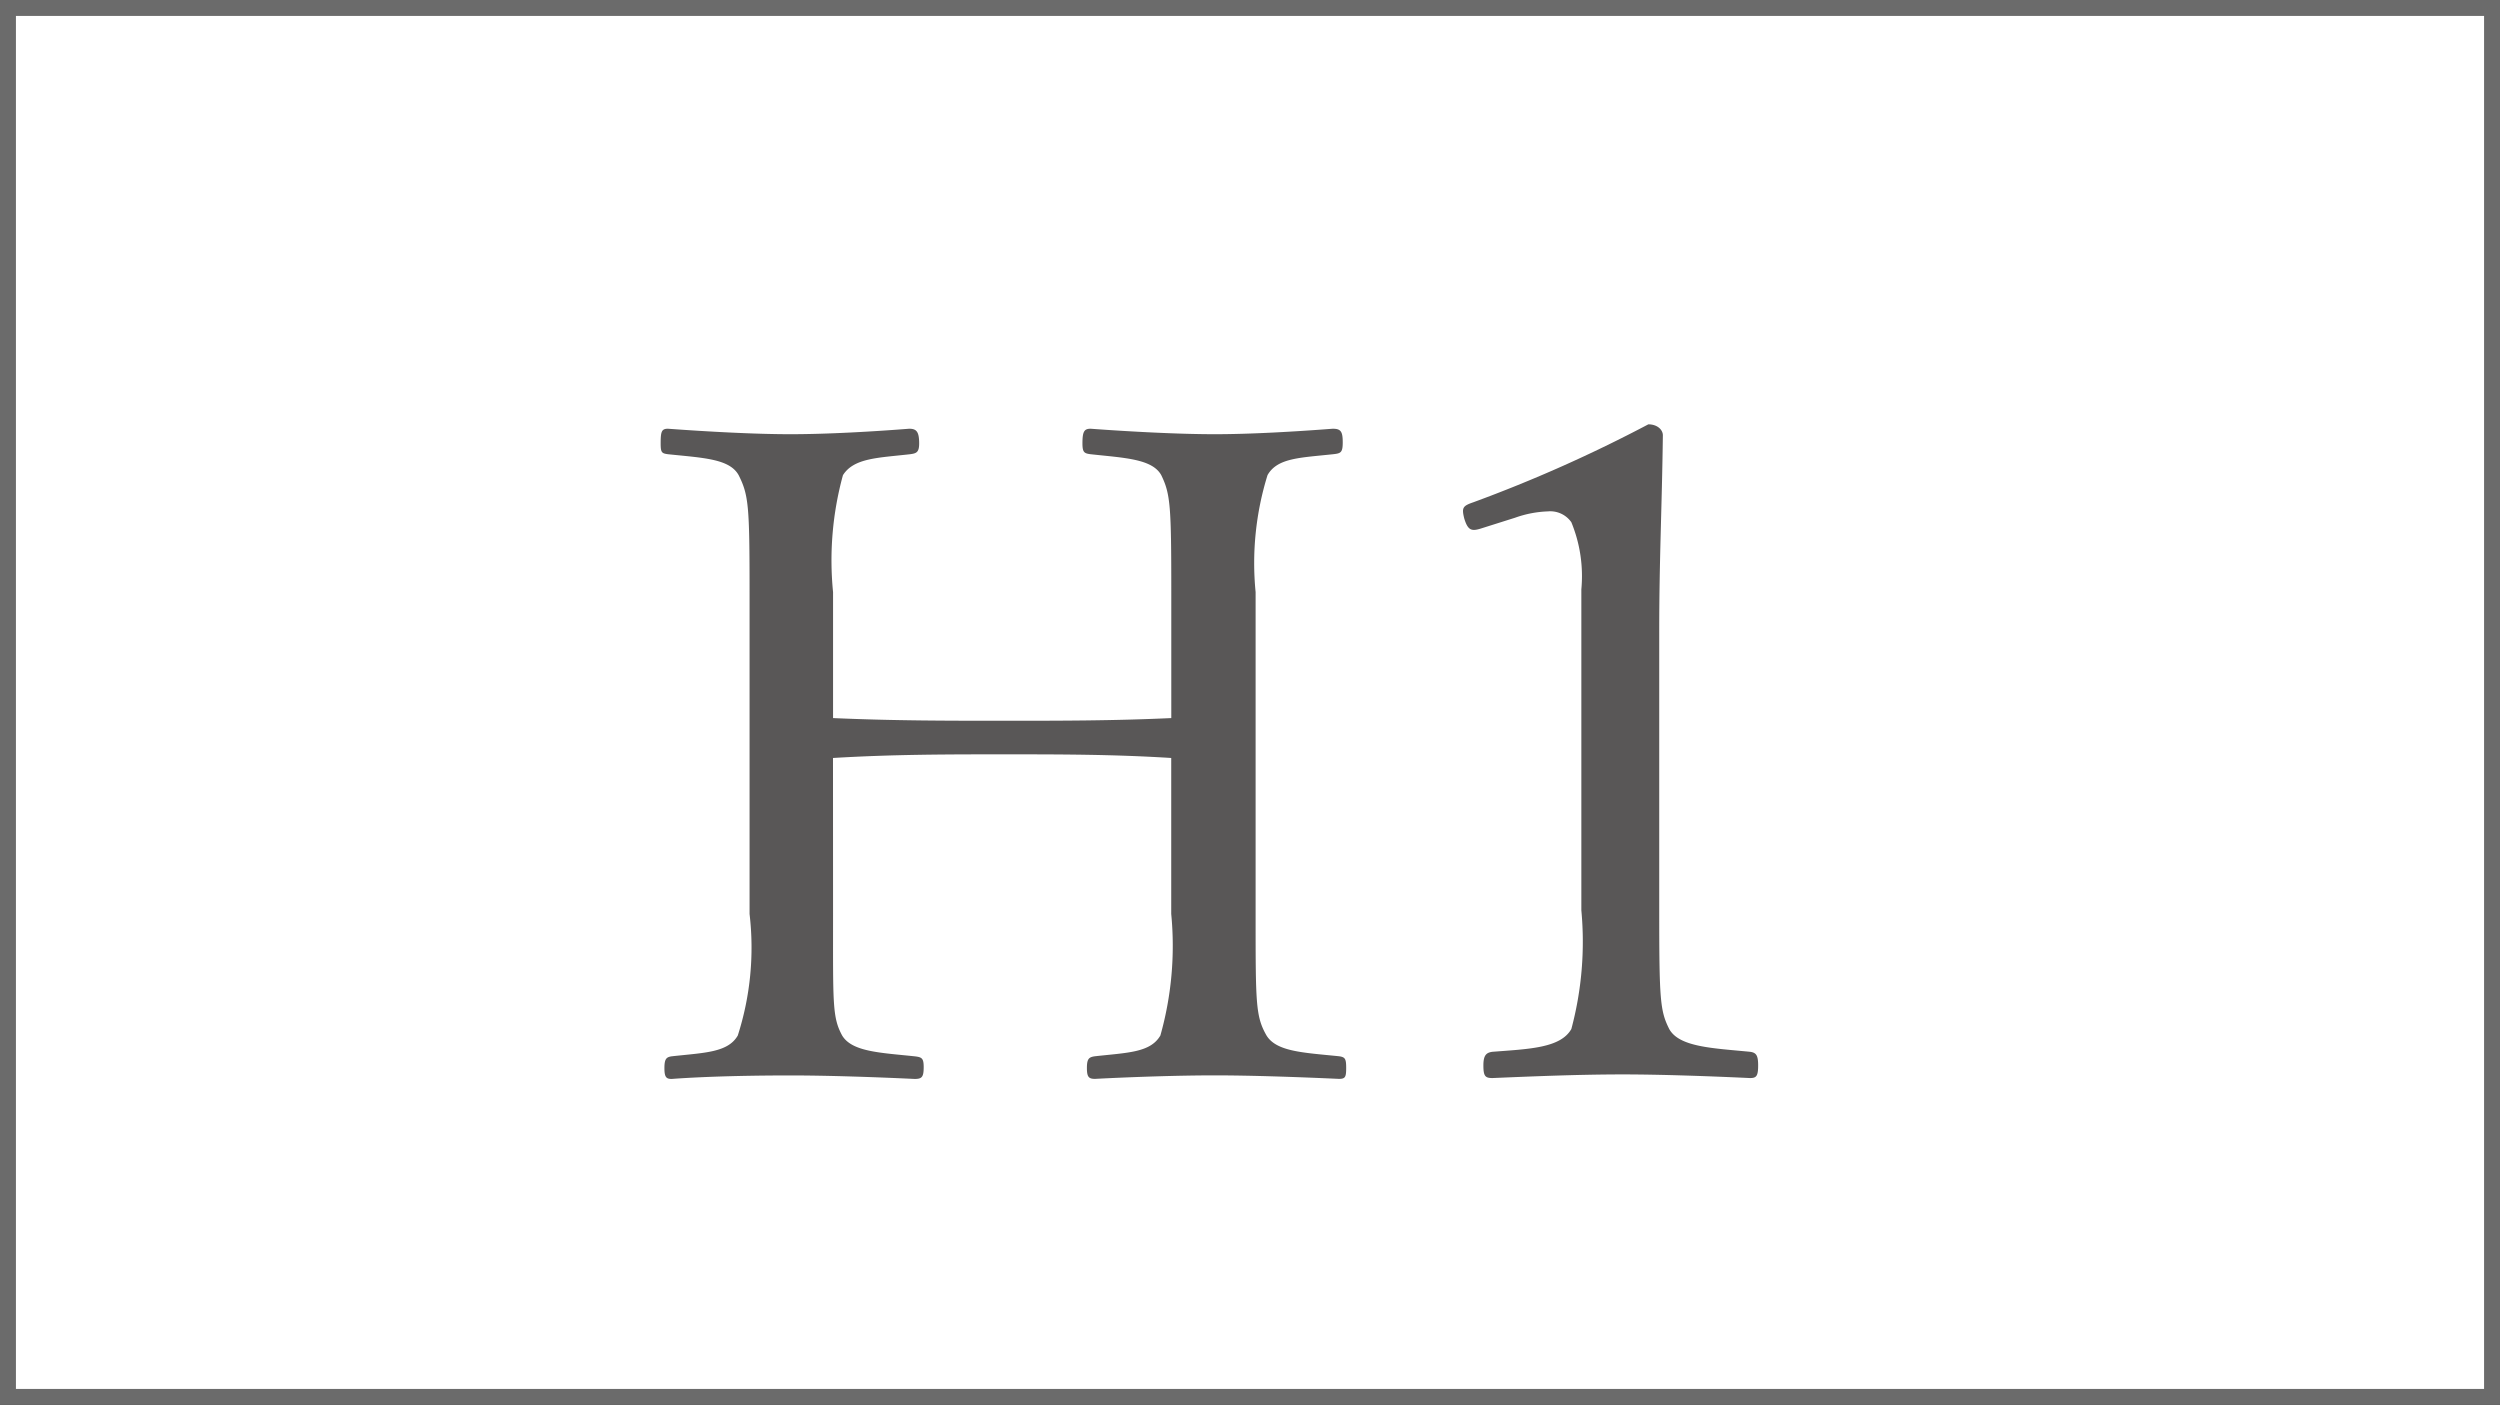 <svg xmlns="http://www.w3.org/2000/svg" viewBox="0 0 39.226 22.043"><rect x="0" y="0" width="39.226" height="22.043" fill="#333333" stroke="none"/><defs><style>.cls-1{fill:#fff;stroke:#6b6b6b;stroke-miterlimit:10;stroke-width:0.25px;}.cls-2{fill:#595757;}</style></defs><g id="レイヤー_2" data-name="レイヤー 2"><g id="制作"><rect class="cls-1" x="0.125" y="0.125" width="38.976" height="21.793"/><path class="cls-2" d="M13.071,14.341c0,1.409-.013,1.62.143,1.907.155.256.597.269,1.137.326.113.013.142.029.142.17,0,.157-.029.185-.142.185-.612-.029-1.366-.055-1.949-.055-.569,0-1.295.013-1.864.055-.085,0-.113-.029-.113-.17,0-.143.029-.172.113-.185.513-.057.882-.057,1.038-.326a4.518,4.518,0,0,0,.185-1.907V9.29c0-1.351-.014-1.521-.171-1.834-.142-.258-.554-.271-1.109-.329-.1-.013-.115-.029-.115-.17,0-.185.014-.23.115-.23.597.044,1.351.086,1.92.086.583,0,1.308-.042,1.864-.086.113,0,.157.044.157.23,0,.141-.043.157-.143.17-.497.057-.882.057-1.053.329A5.053,5.053,0,0,0,13.071,9.29v1.977c.953.042,1.793.042,2.69.042.882,0,1.706,0,2.617-.042V9.29c0-1.351-.013-1.537-.157-1.834-.142-.258-.583-.271-1.109-.329-.1-.013-.128-.029-.128-.17,0-.185.027-.23.128-.23.597.044,1.366.086,1.949.086.569,0,1.281-.042,1.85-.086.128,0,.157.044.157.214,0,.157-.029.172-.142.185-.527.057-.883.057-1.038.329A4.655,4.655,0,0,0,19.701,9.29v5.05c0,1.409,0,1.607.171,1.907.157.256.583.269,1.137.326.099.013.113.042.113.185,0,.141-.014.17-.113.17-.64-.029-1.38-.055-1.949-.055-.583,0-1.323.026-1.878.055-.099,0-.128-.029-.128-.17,0-.143.029-.172.128-.185.513-.057.869-.057,1.025-.326a5.191,5.191,0,0,0,.17-1.907v-2.447c-.91-.057-1.735-.057-2.617-.057-.896,0-1.736,0-2.69.057Z"/><path class="cls-2" d="M23.232,8.294c-.142.044-.2.029-.257-.157-.042-.17-.027-.198.142-.256a22.454,22.454,0,0,0,2.746-1.223c.142,0,.228.086.228.172-.014,1.122-.057,1.933-.057,3.086v4.367c0,1.409.014,1.578.157,1.863.157.284.683.3,1.267.357.099.013.128.057.128.214,0,.17-.029.198-.128.198-.626-.029-1.394-.057-1.992-.057-.683,0-1.38.029-2.049.057-.113,0-.142-.029-.142-.198,0-.157.043-.201.142-.214.57-.044,1.067-.057,1.238-.357a5.297,5.297,0,0,0,.157-1.863V9.248a2.227,2.227,0,0,0-.157-1.054.404.404,0,0,0-.369-.17,1.697,1.697,0,0,0-.513.099Z"/></g></g></svg>